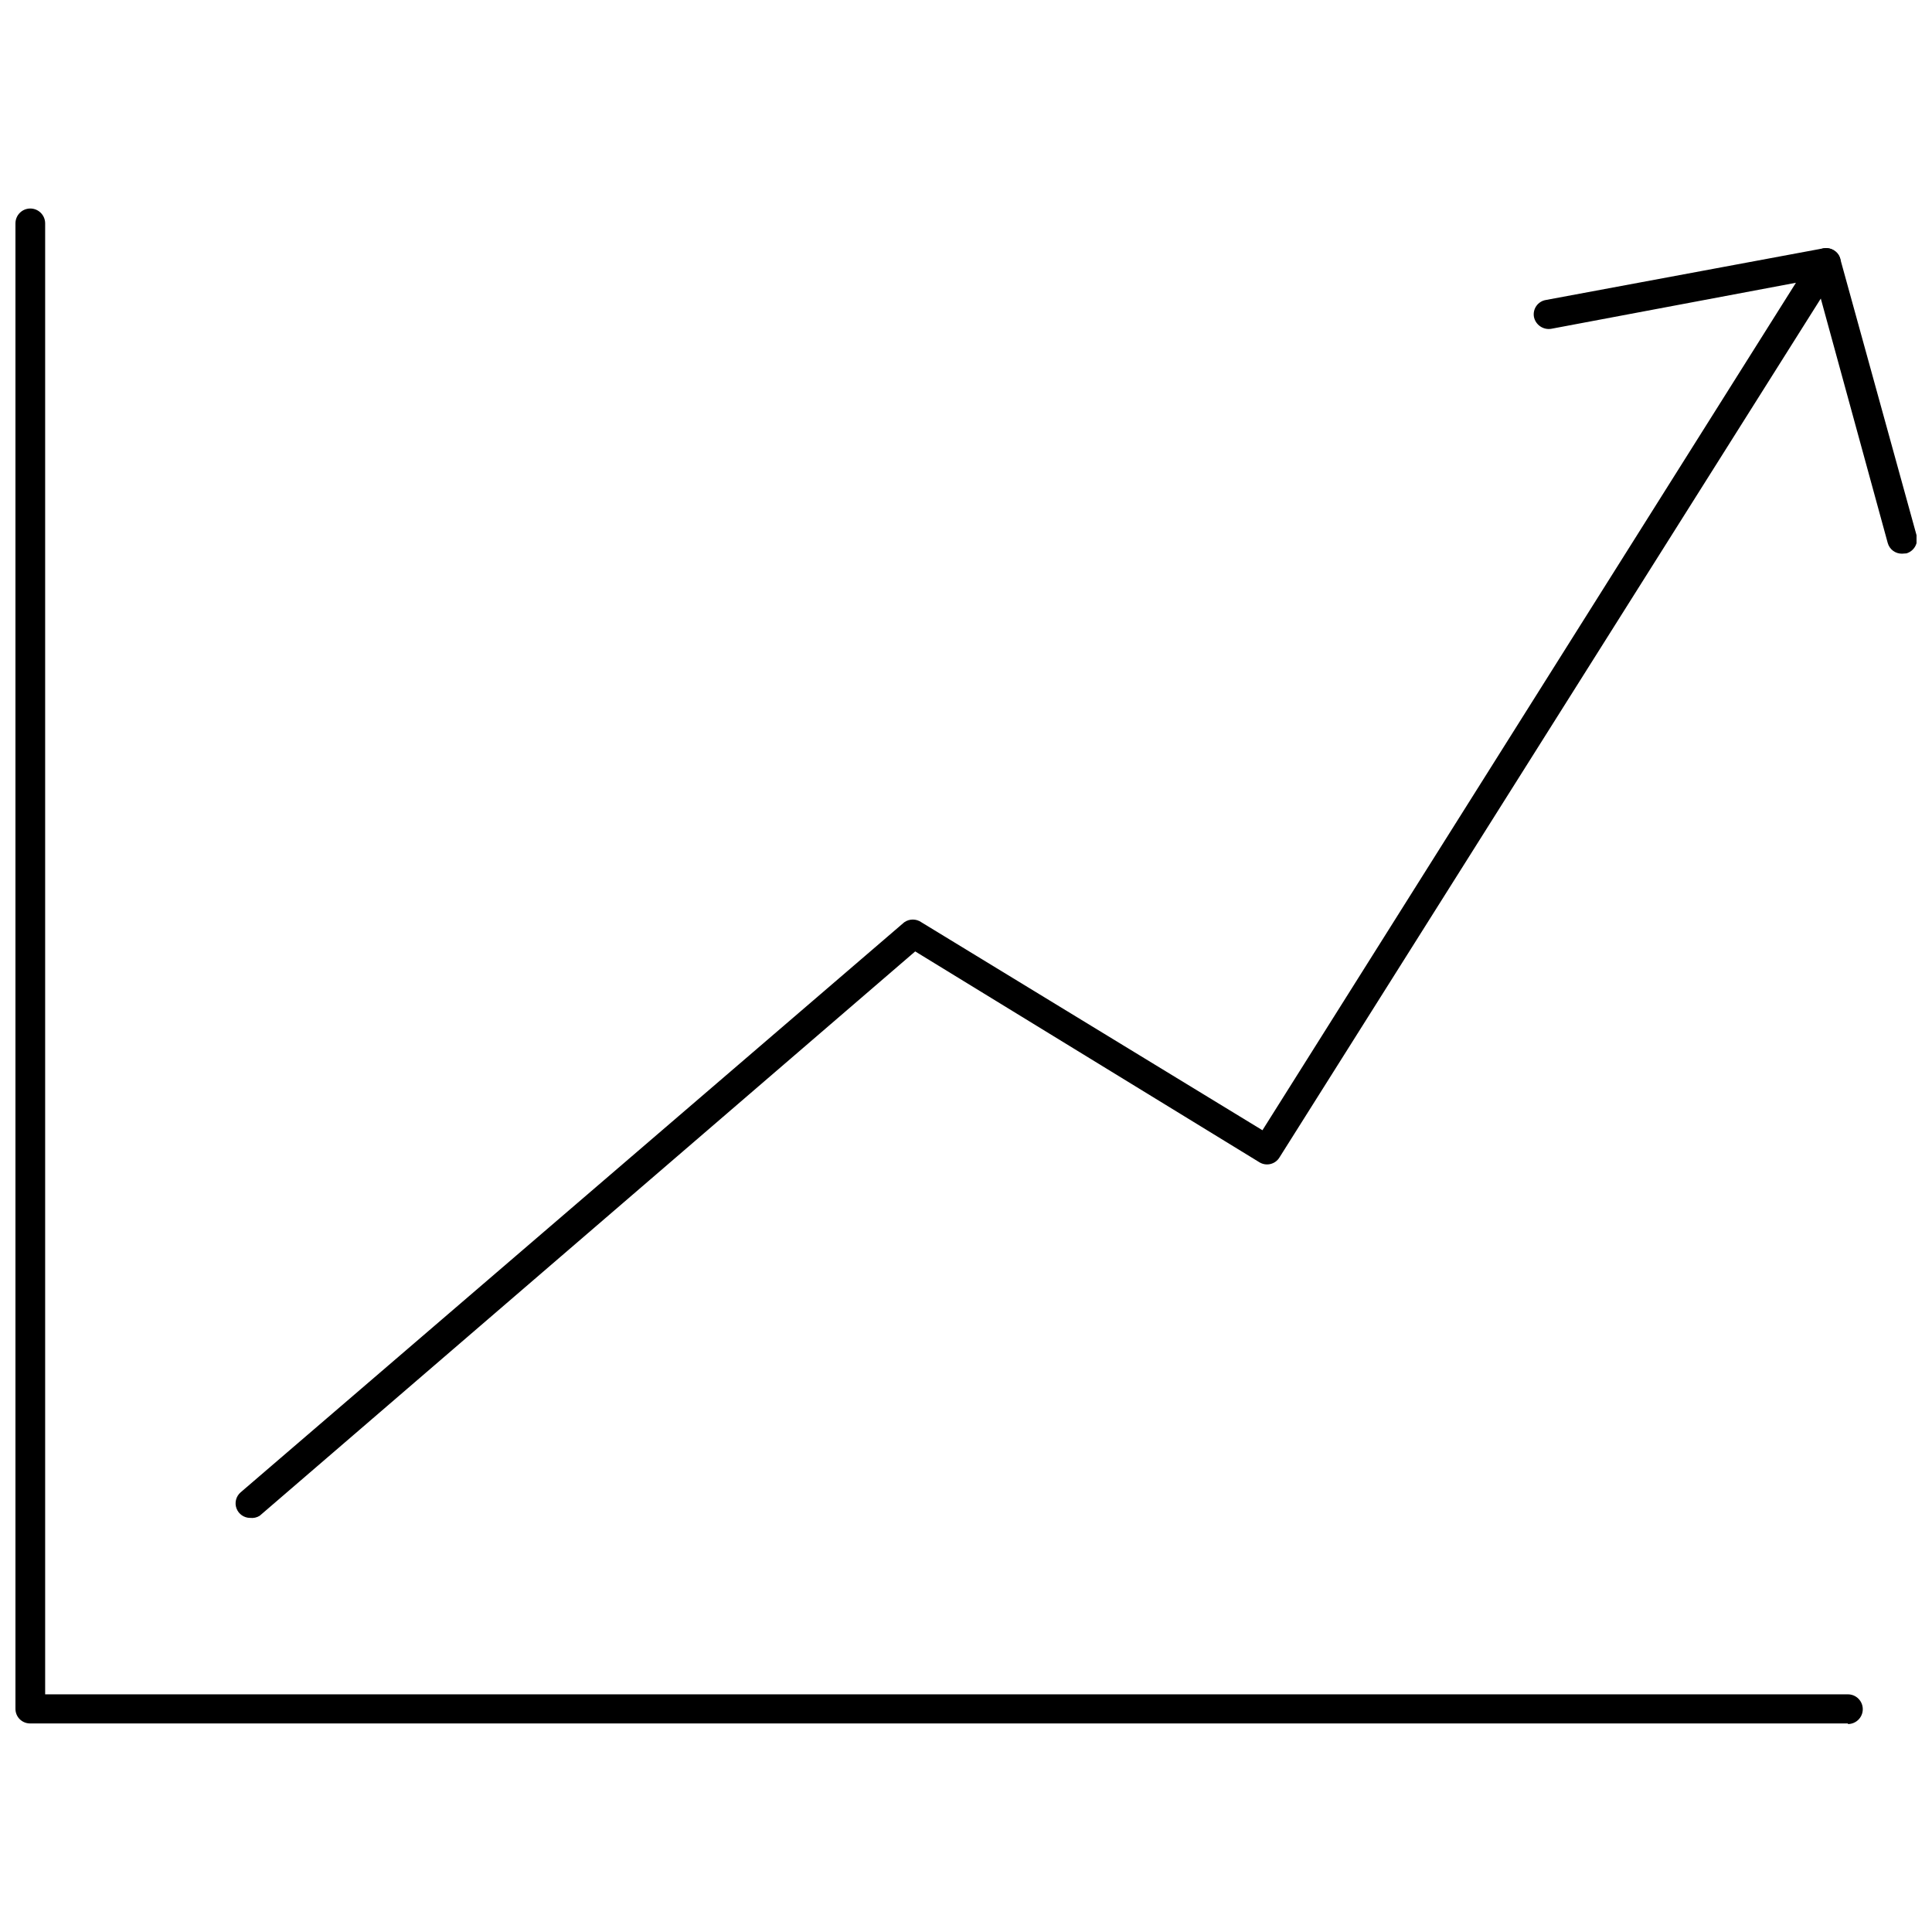 <?xml version="1.0" encoding="UTF-8"?>
<!-- The Best Svg Icon site in the world: iconSvg.co, Visit us! https://iconsvg.co -->
<svg width="800px" height="800px" version="1.1" viewBox="144 144 512 512" xmlns="http://www.w3.org/2000/svg">
 <defs>
  <clipPath id="b">
   <path d="m148.09 199h489.91v402h-489.91z"/>
  </clipPath>
  <clipPath id="a">
   <path d="m624 209h27.902v82h-27.902z"/>
  </clipPath>
 </defs>
 <g clip-path="url(#b)">
  <path d="m633.72 600.73h-481.77c-1.035 0-2.027-0.418-2.754-1.156-0.727-0.742-1.121-1.742-1.102-2.777v-393.6c0-2.176 1.762-3.938 3.938-3.938 2.172 0 3.934 1.762 3.934 3.938v389.82h477.75c2.176 0 3.938 1.762 3.938 3.938 0 2.172-1.762 3.934-3.938 3.934z"/>
 </g>
 <path d="m210.28 546.26c-1.605-0.004-3.043-1.008-3.606-2.512-0.559-1.508-0.125-3.207 1.09-4.258l175.86-151.07c1.367-0.973 3.199-0.973 4.566 0l90.371 55.105 141.38-224.59-64.863 12.203c-2.121 0.34-4.129-1.047-4.566-3.148-0.184-1.016 0.047-2.059 0.637-2.902 0.594-0.844 1.496-1.414 2.512-1.586l73.602-13.699h0.004c1.516-0.23 3.035 0.41 3.934 1.656 0.832 1.293 0.832 2.953 0 4.25l-148.15 235.06c-1.113 1.793-3.465 2.356-5.273 1.258l-91.238-55.891-173.73 149.57c-0.75 0.465-1.641 0.66-2.519 0.551z"/>
 <g clip-path="url(#a)">
  <path d="m648.05 290.73c-1.758 0.027-3.312-1.137-3.781-2.832l-20.07-73.289c-0.266-0.992-0.121-2.047 0.395-2.934 0.516-0.887 1.367-1.531 2.359-1.789 2.043-0.555 4.148 0.637 4.723 2.676l20.23 73.289c0.559 2.059-0.629 4.191-2.676 4.801z"/>
 </g>
</svg>